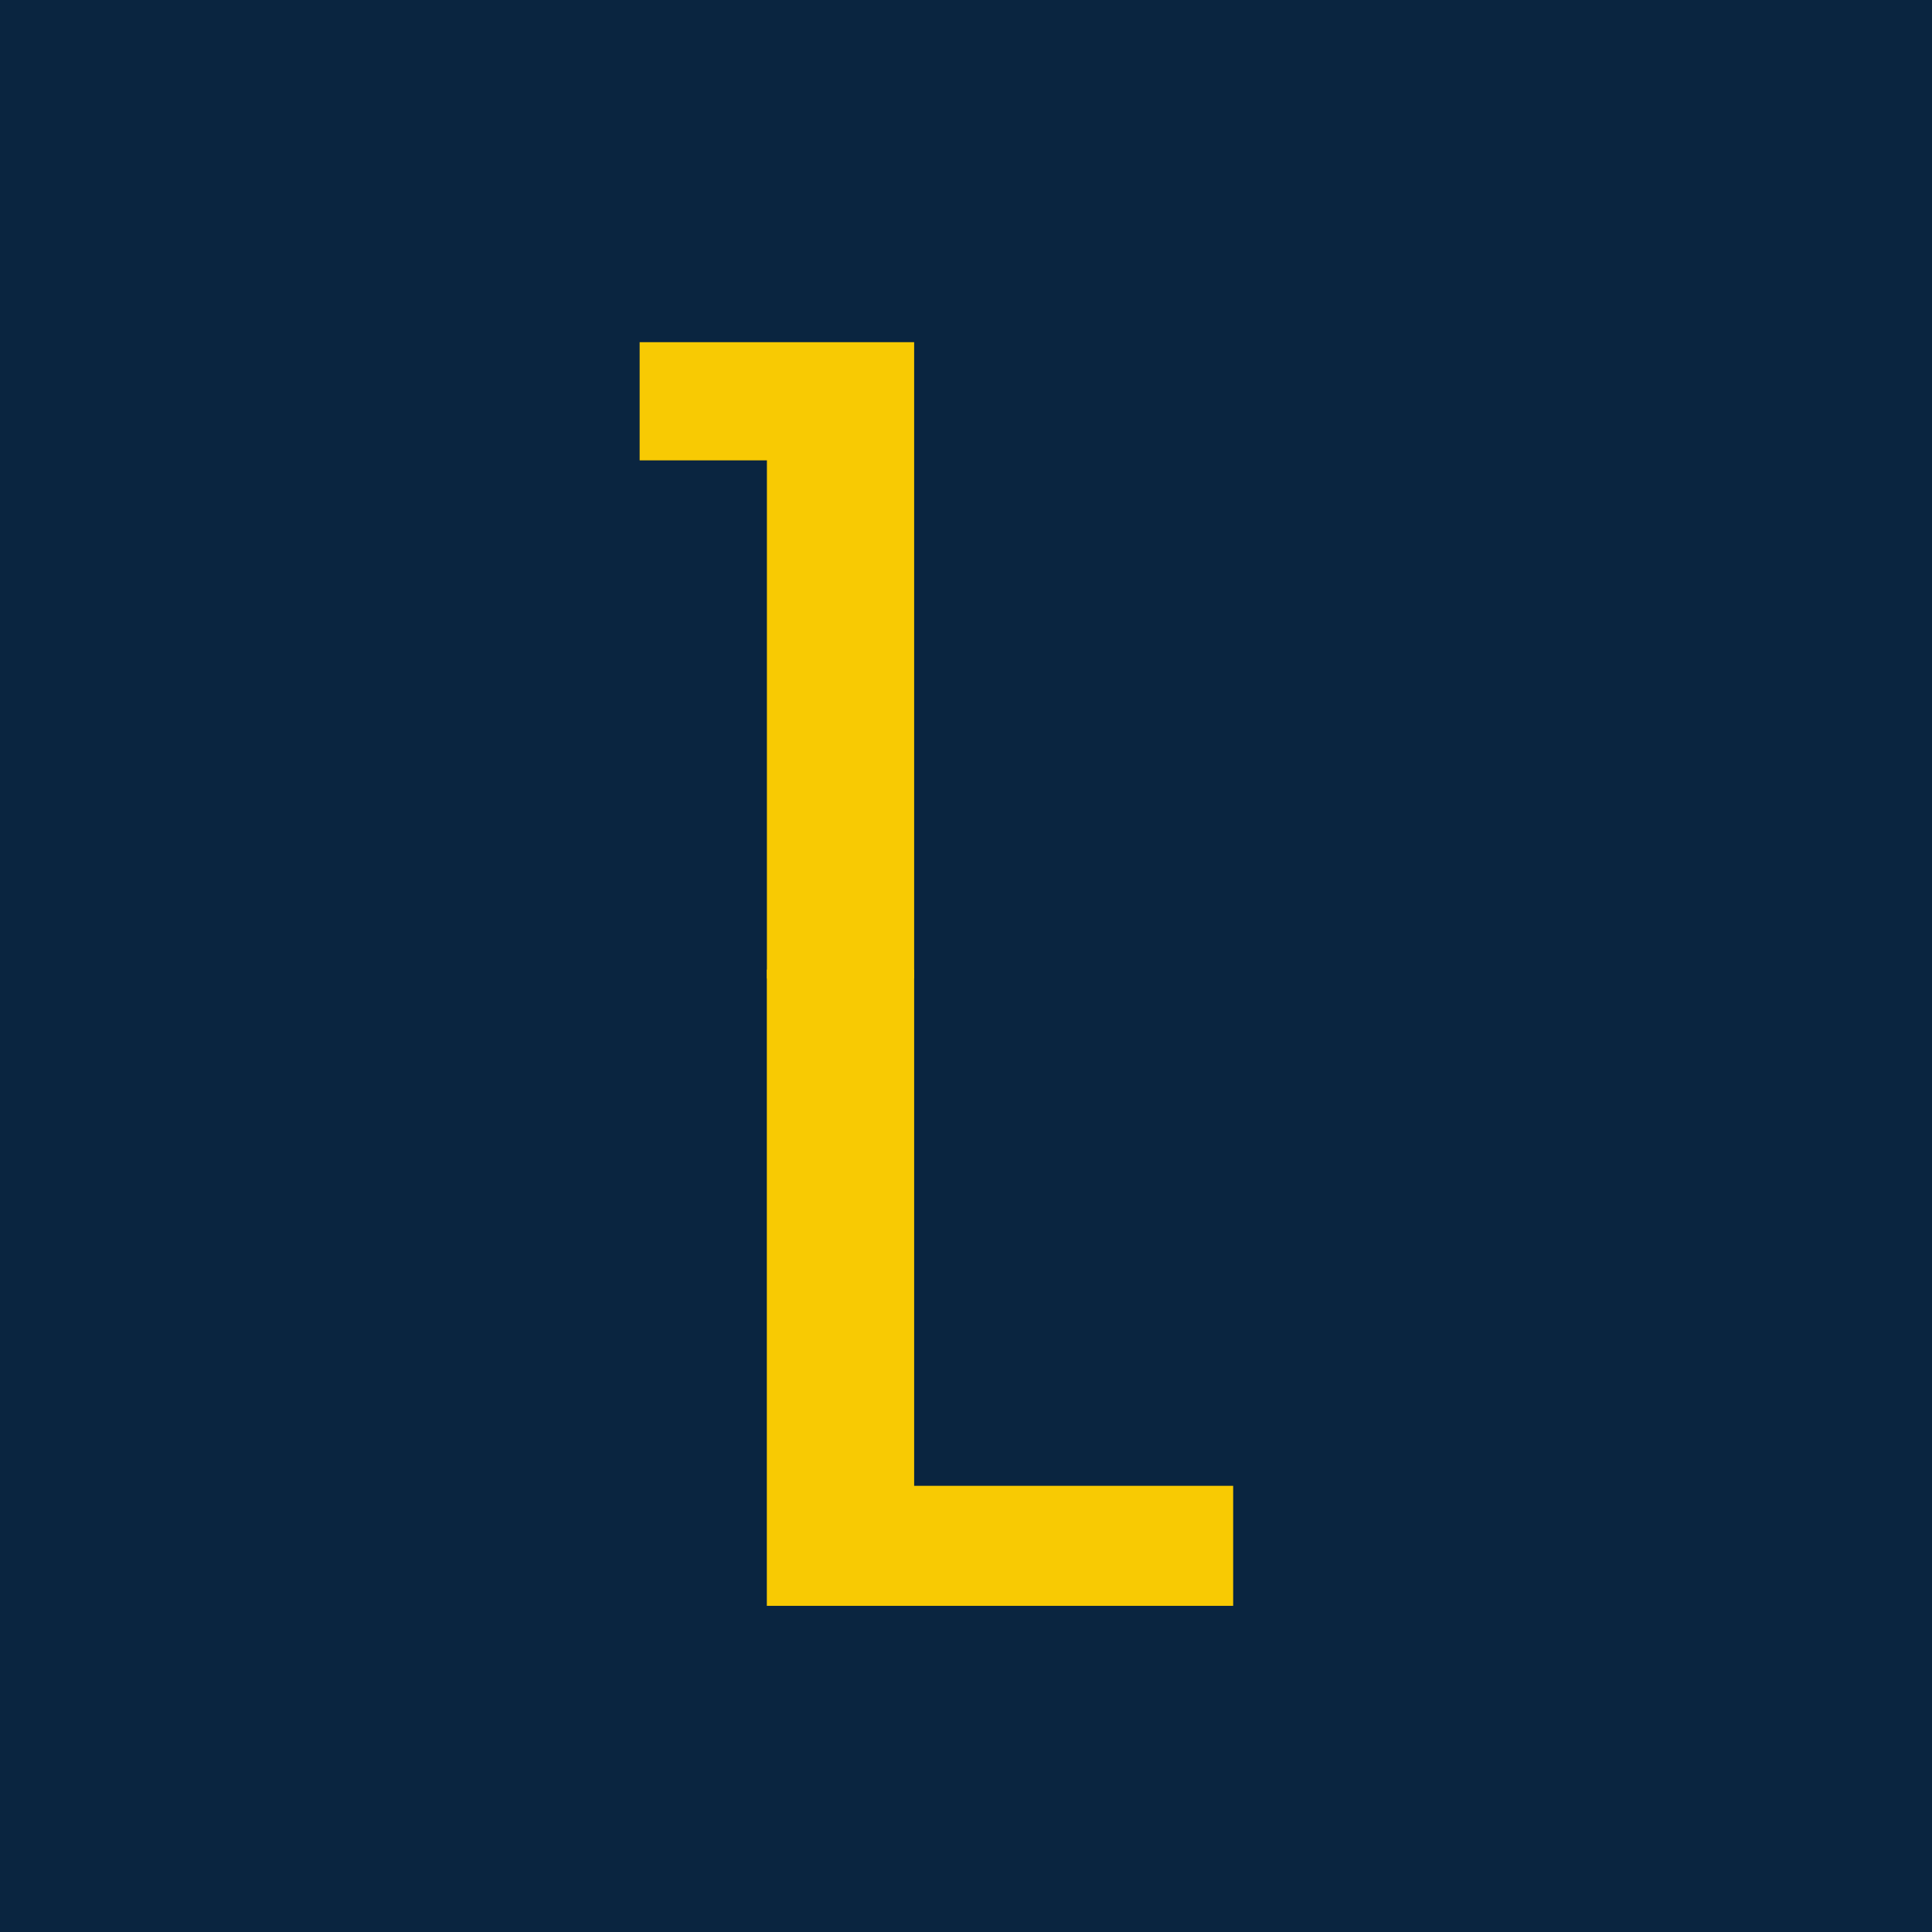 <svg xmlns="http://www.w3.org/2000/svg" xmlns:xlink="http://www.w3.org/1999/xlink" width="500" zoomAndPan="magnify" viewBox="0 0 375 375" height="500" preserveAspectRatio="xMidYMid meet" version="1.0"><defs><g/><clipPath id="f0bb25bff6"><path d="M 0 0 L 375 0 L 375 375 L 0 375 Z M 0 0 " clip-rule="nonzero"/></clipPath><clipPath id="734d116142"><rect x="0" width="375" y="0" height="375"/></clipPath><clipPath id="99753c4986"><rect x="0" width="72" y="0" height="217"/></clipPath><clipPath id="69e17ccc6f"><rect x="0" width="109" y="0" height="217"/></clipPath></defs><rect x="-37.5" width="450" fill="#ffffff" y="-37.5" height="450" fill-opacity="1"/><rect x="-37.5" width="450" fill="#ffffff" y="-37.5" height="450" fill-opacity="1"/><g transform="matrix(1, 0, 0, 1, 0, 0)"><g clip-path="url(#734d116142)"><g clip-path="url(#f0bb25bff6)"><rect x="-82.5" width="540" fill="#0a2540" height="540" y="-82.5" fill-opacity="1"/></g></g></g><g transform="matrix(1, 0, 0, 1, 121, 18)"><g clip-path="url(#99753c4986)"><g fill="#f8ca03" fill-opacity="1"><g transform="translate(1.919, 171.917)"><g><path d="M 54.516 -123.5 L 54.516 0 L 25.938 0 L 25.938 -100.562 L 1.234 -100.562 L 1.234 -123.5 Z M 54.516 -123.5 "/></g></g></g></g></g><g transform="matrix(1, 0, 0, 1, 133, 140)"><g clip-path="url(#69e17ccc6f)"><g fill="#f8ca03" fill-opacity="1"><g transform="translate(1.202, 171.693)"><g><path d="M 14.641 -123.5 L 43.234 -123.5 L 43.234 -23.297 L 105.156 -23.297 L 105.156 0 L 14.641 0 Z M 14.641 -123.5 "/></g></g></g></g></g></svg>
